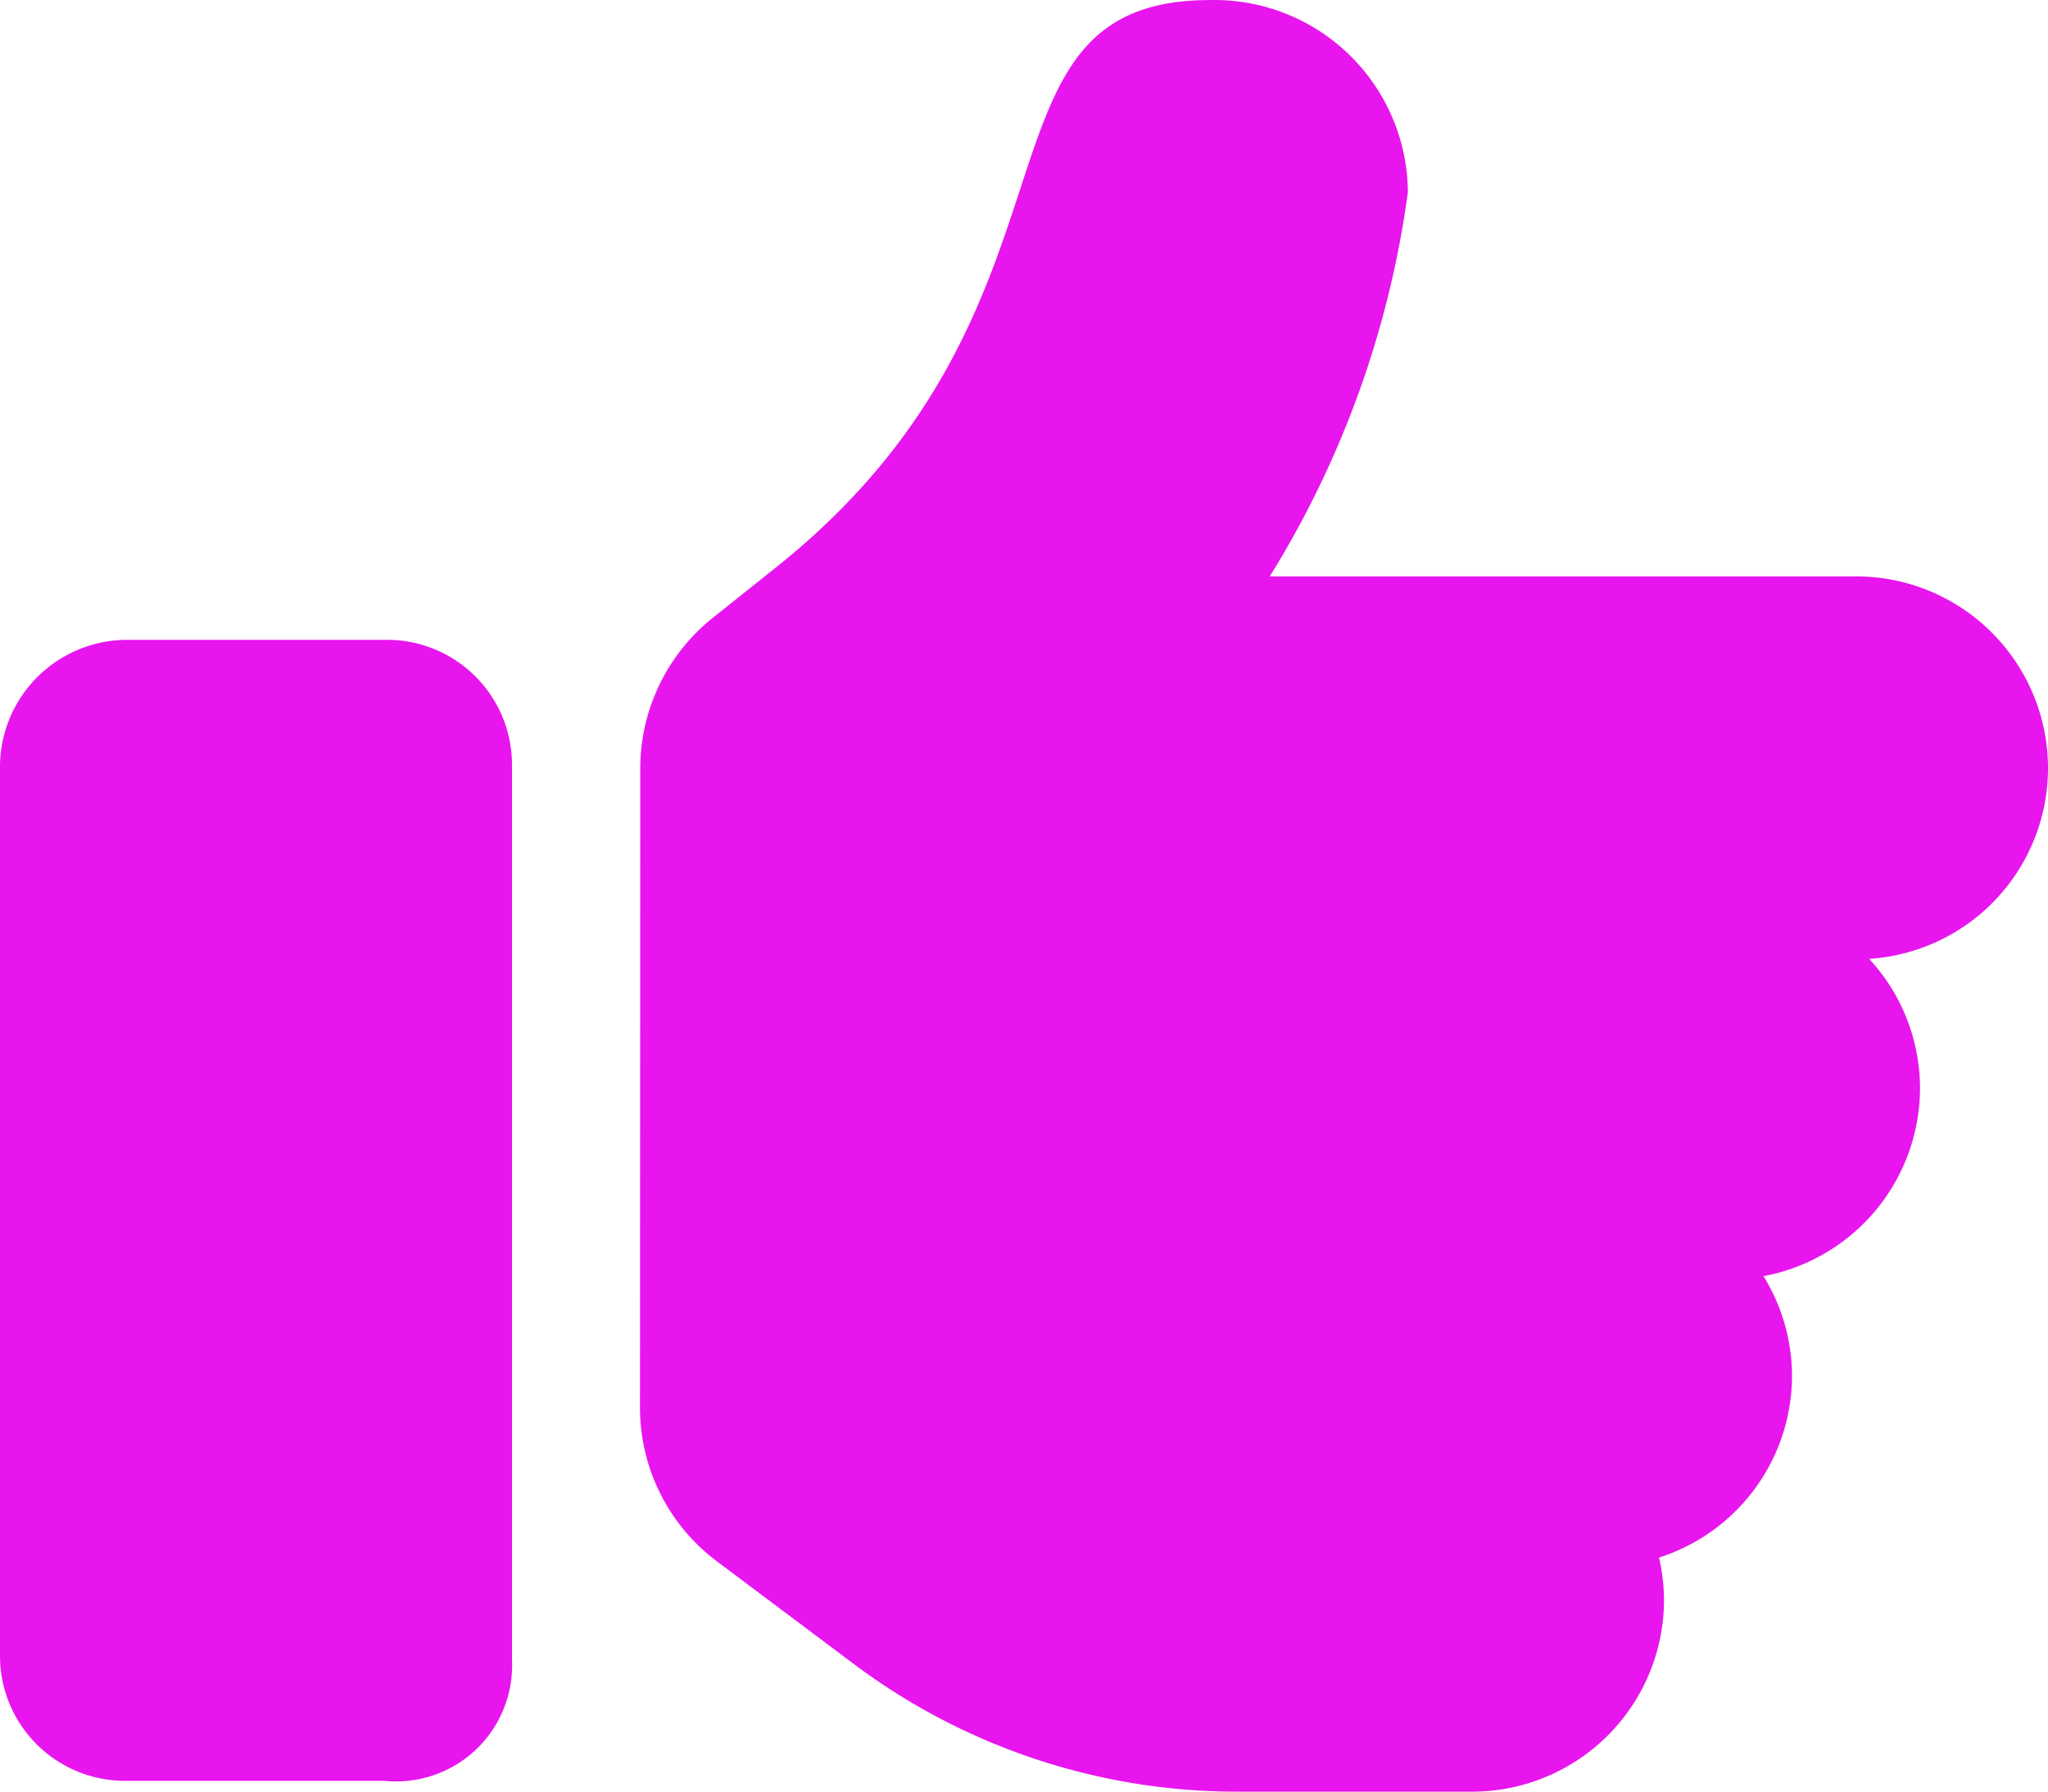 <svg xmlns="http://www.w3.org/2000/svg" width="30" height="26.25" viewBox="0 0 30 26.25"><path d="M7.5-.053V-13.178A1.831,1.831,0,0,0,5.625-15H1.875A1.865,1.865,0,0,0,0-13.178V-.105A1.831,1.831,0,0,0,1.875,1.717h3.75A1.7,1.7,0,0,0,7.5-.053ZM30-13.119a2.811,2.811,0,0,0-2.812-2.811H18.6a14.3,14.3,0,0,0,2.023-5.626,2.834,2.834,0,0,0-2.9-2.818c-3.7,0-1.545,4.462-6.34,8.3l-.955.762a2.824,2.824,0,0,0-1.049,2.191h0L9.375-3.75A2.812,2.812,0,0,0,10.5-1.5l2,1.5a9.349,9.349,0,0,0,5.623,1.876h3.439A2.811,2.811,0,0,0,24.375-.936a2.809,2.809,0,0,0-.073-.618A2.8,2.8,0,0,0,26.25-4.219a2.785,2.785,0,0,0-.418-1.458,2.807,2.807,0,0,0,2.293-2.755,2.793,2.793,0,0,0-.745-1.894A2.8,2.8,0,0,0,30-13.119Z" transform="translate(0 24.375)" fill="#e815ef"/></svg>